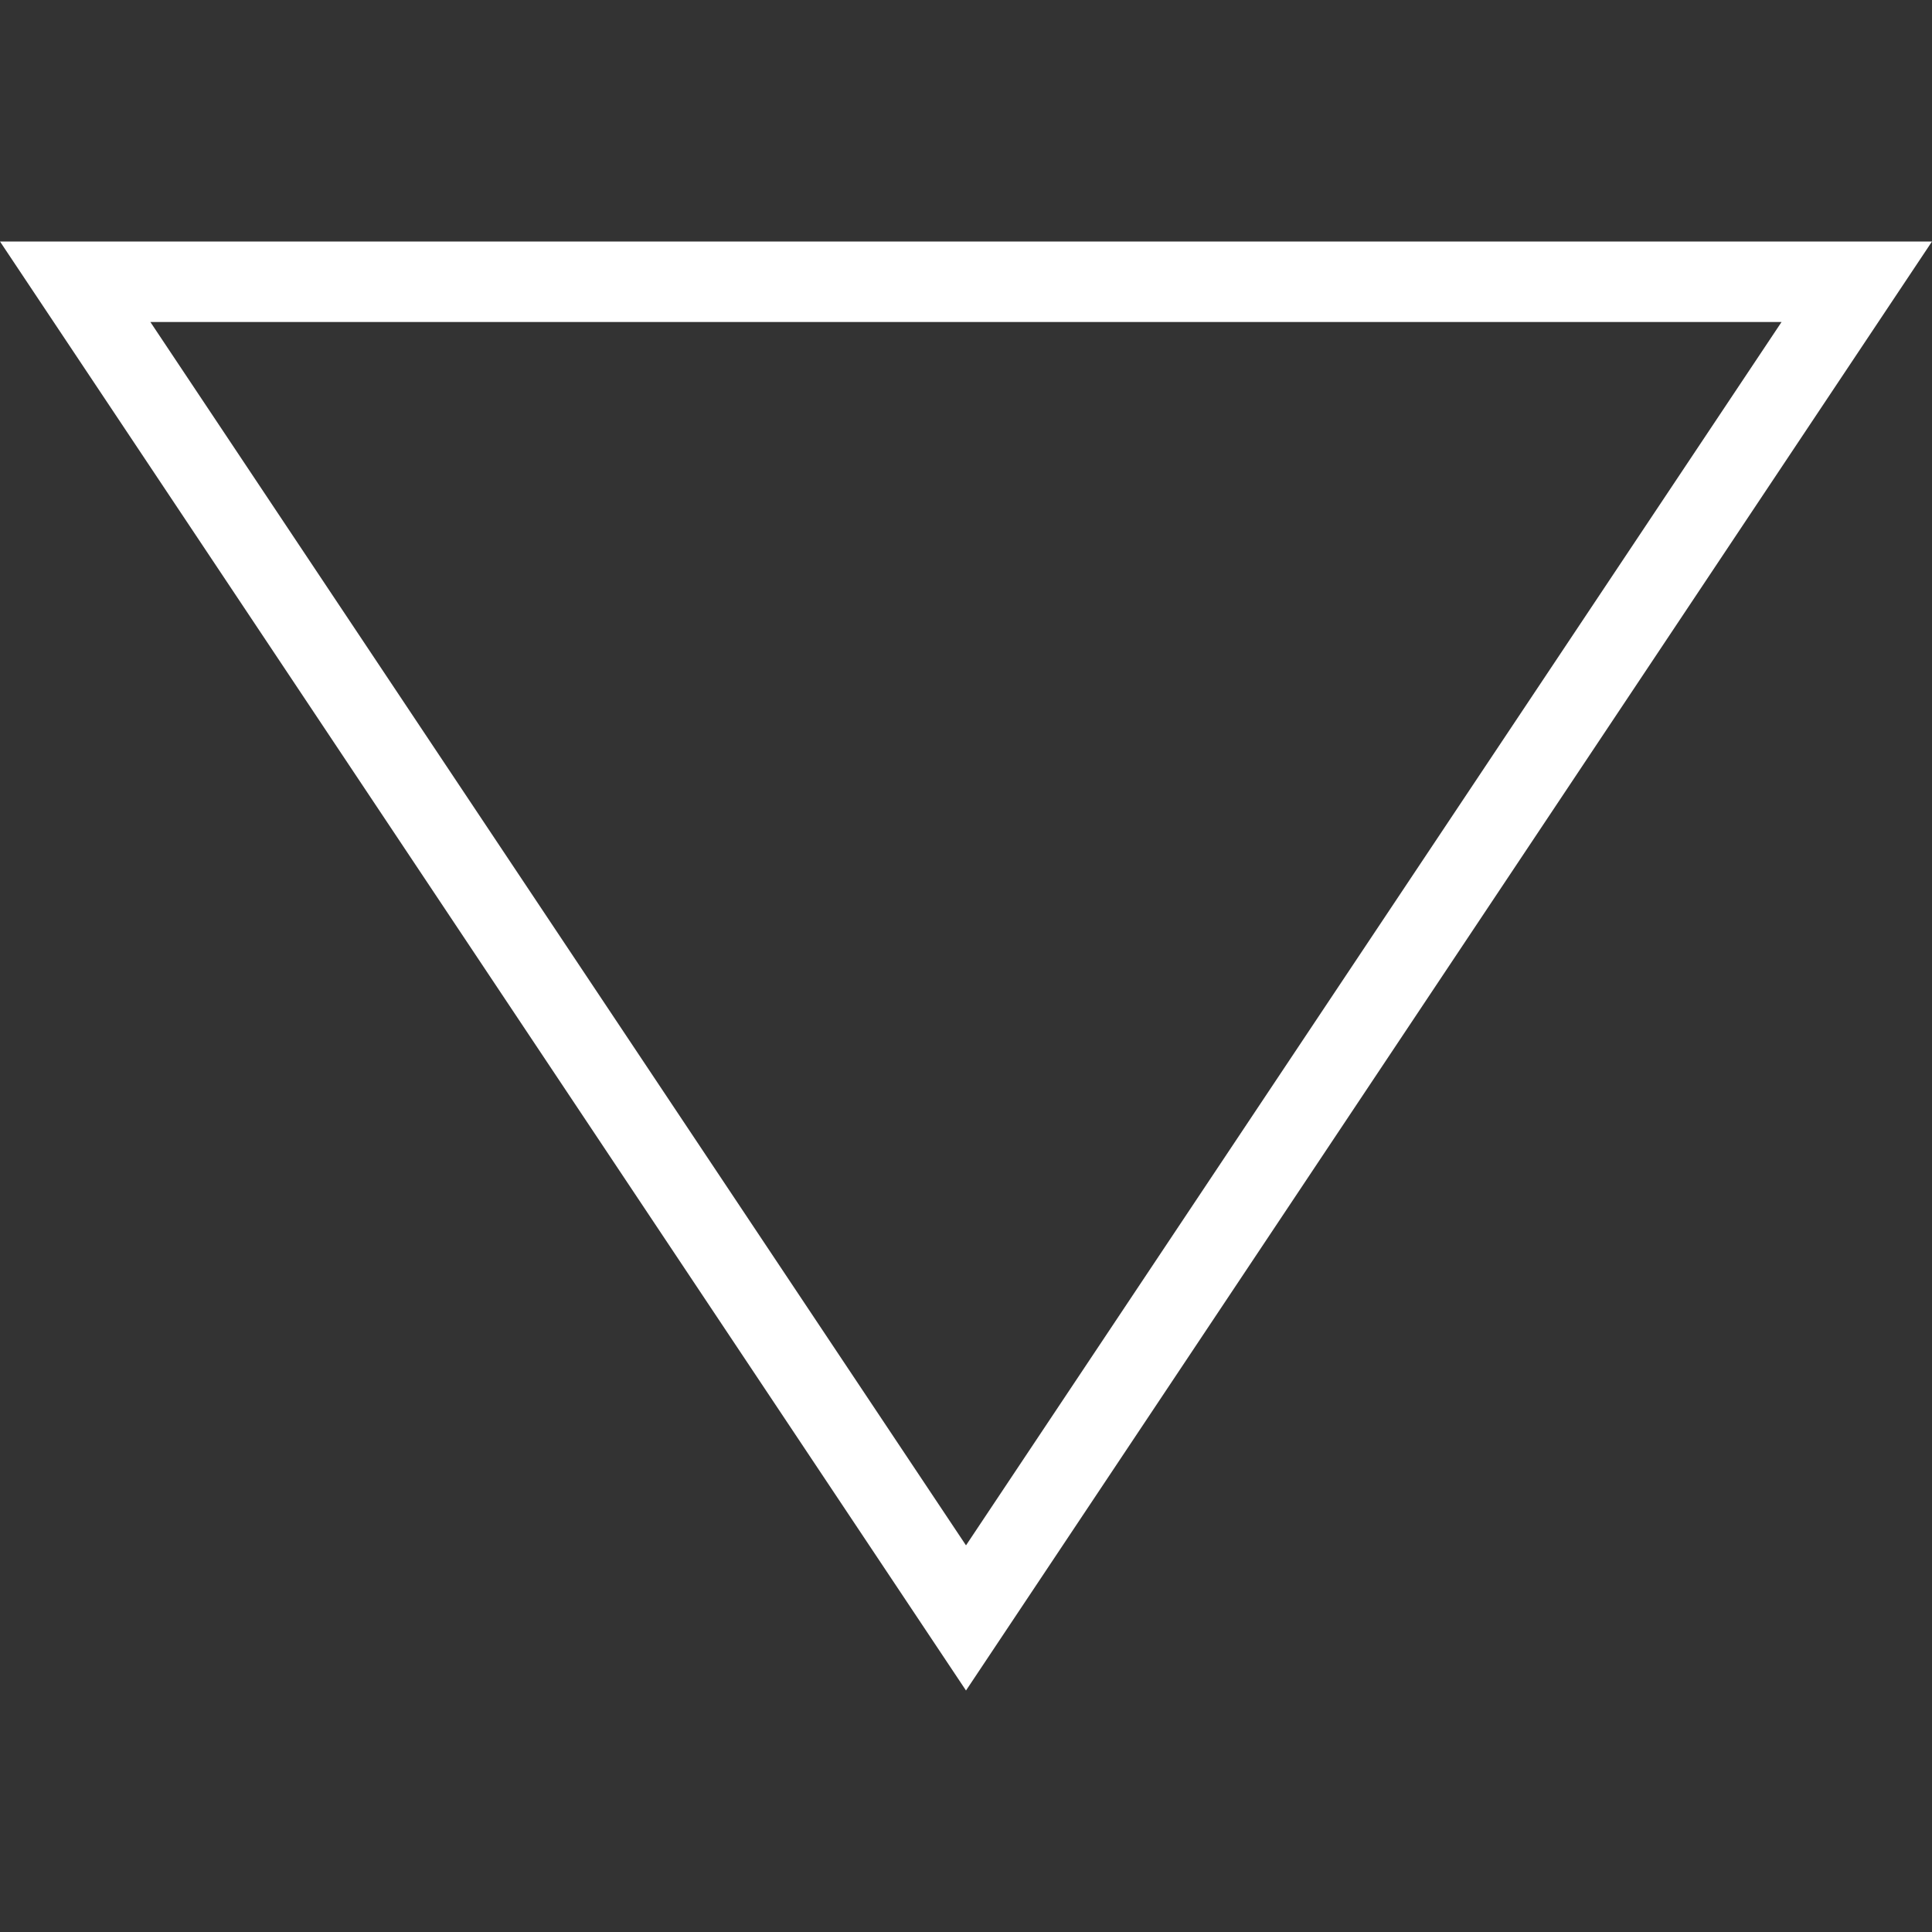 <svg width="24" height="24" fill="white" xmlns="http://www.w3.org/2000/svg" fill-rule="evenodd" clip-rule="evenodd"><rect width="100%" height="100%" fill="#333333" stroke="none"/><path d="M0 3l12 18 12-18h-24zm12 16.197l-10.132-15.197h20.263l-10.131 15.197"/></svg>